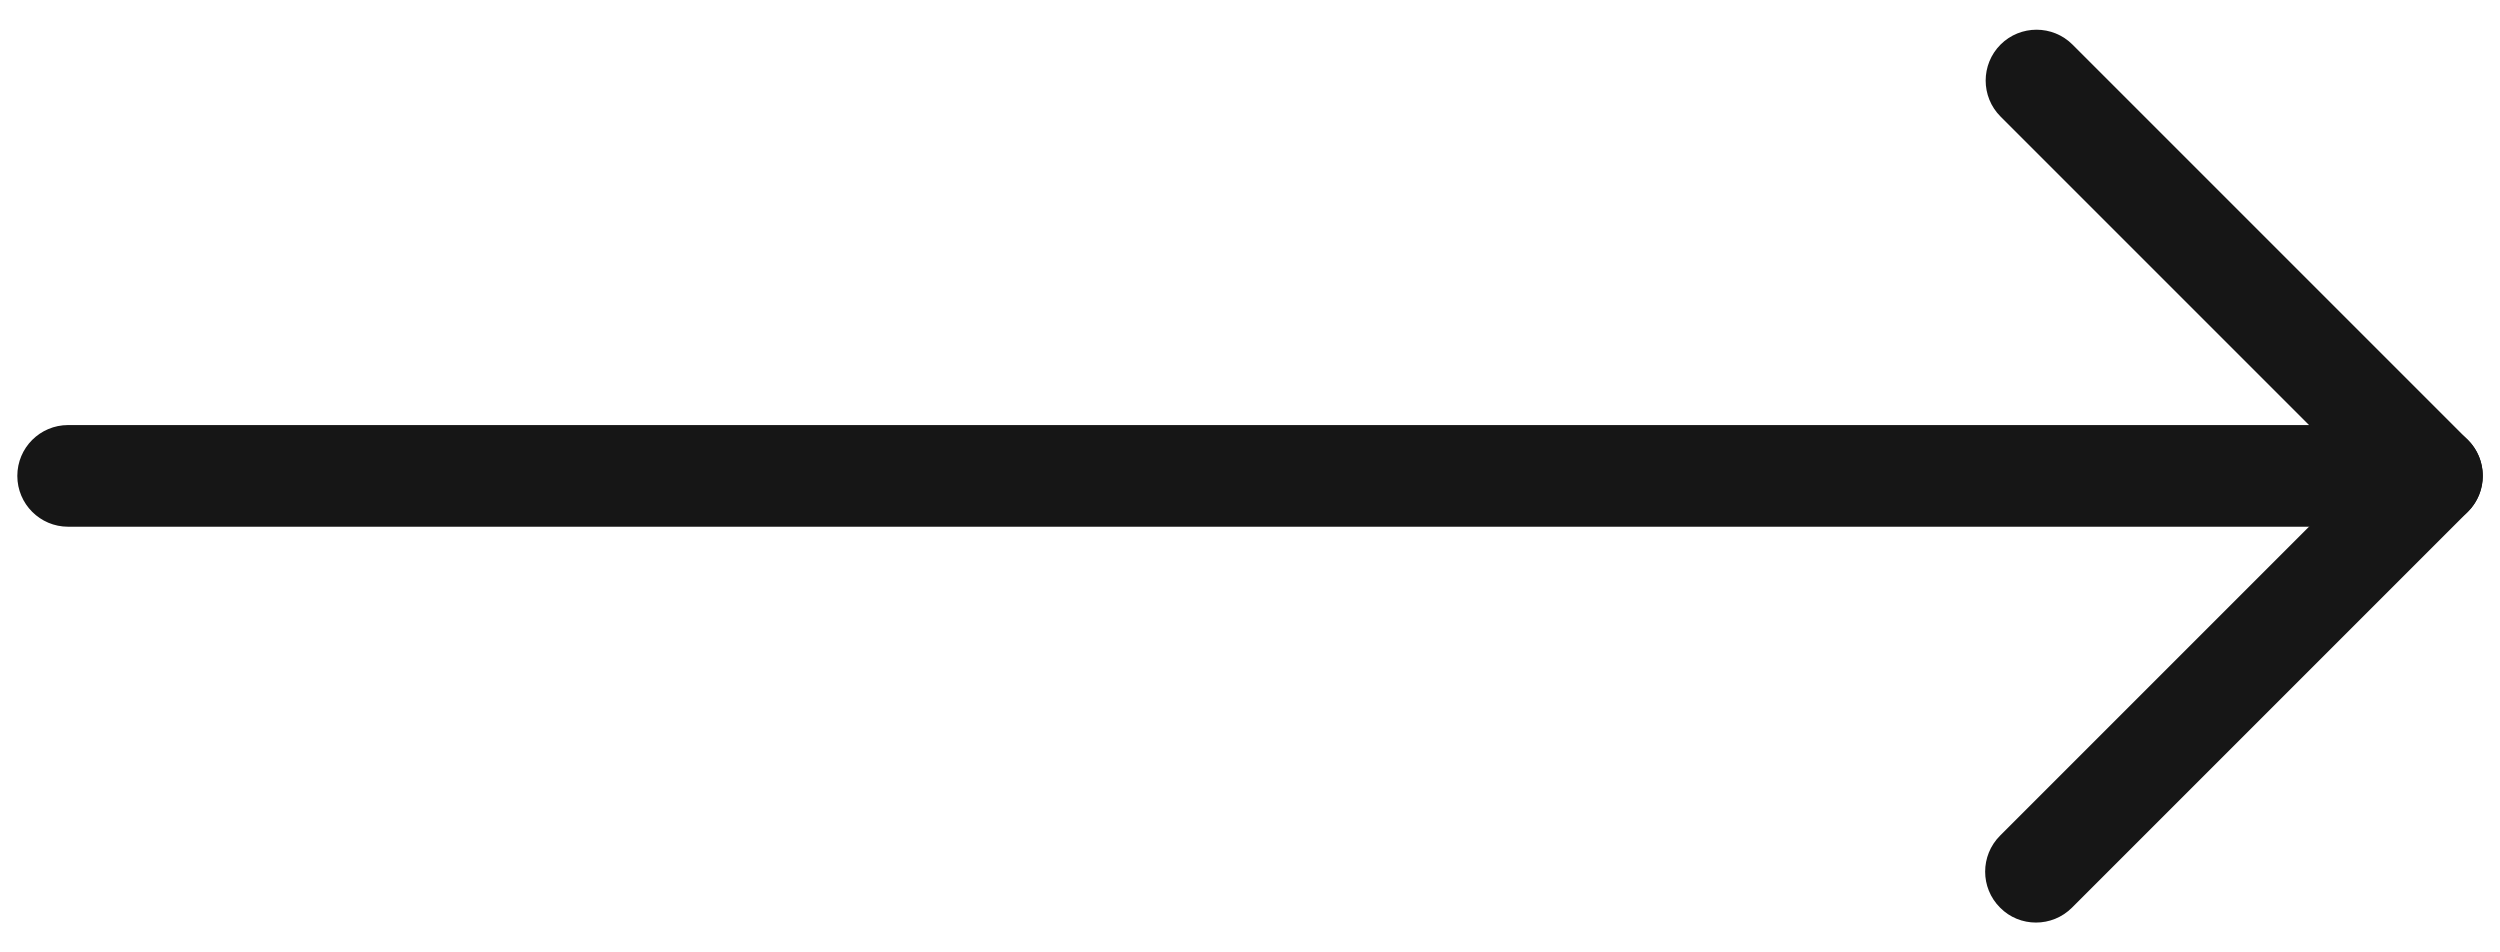 <svg width="42" height="16" viewBox="0 0 42 16" fill="none" xmlns="http://www.w3.org/2000/svg">
<path d="M40.855 8.849H1.145C0.673 8.849 0.291 8.467 0.291 7.995C0.291 7.522 0.673 7.141 1.145 7.141H38.792L33.609 1.958C33.276 1.625 33.276 1.083 33.609 0.749C33.943 0.416 34.485 0.416 34.818 0.749L41.461 7.392C41.706 7.637 41.778 8.003 41.645 8.323C41.511 8.641 41.199 8.849 40.855 8.849Z" fill="#161616"/>
<path d="M34.204 15.499C33.985 15.499 33.766 15.416 33.601 15.248C33.267 14.915 33.267 14.373 33.601 14.039L40.251 7.389C40.585 7.055 41.126 7.055 41.46 7.389C41.794 7.723 41.794 8.264 41.46 8.598L34.81 15.248C34.642 15.416 34.423 15.499 34.204 15.499Z" fill="#161616"/>
</svg>
